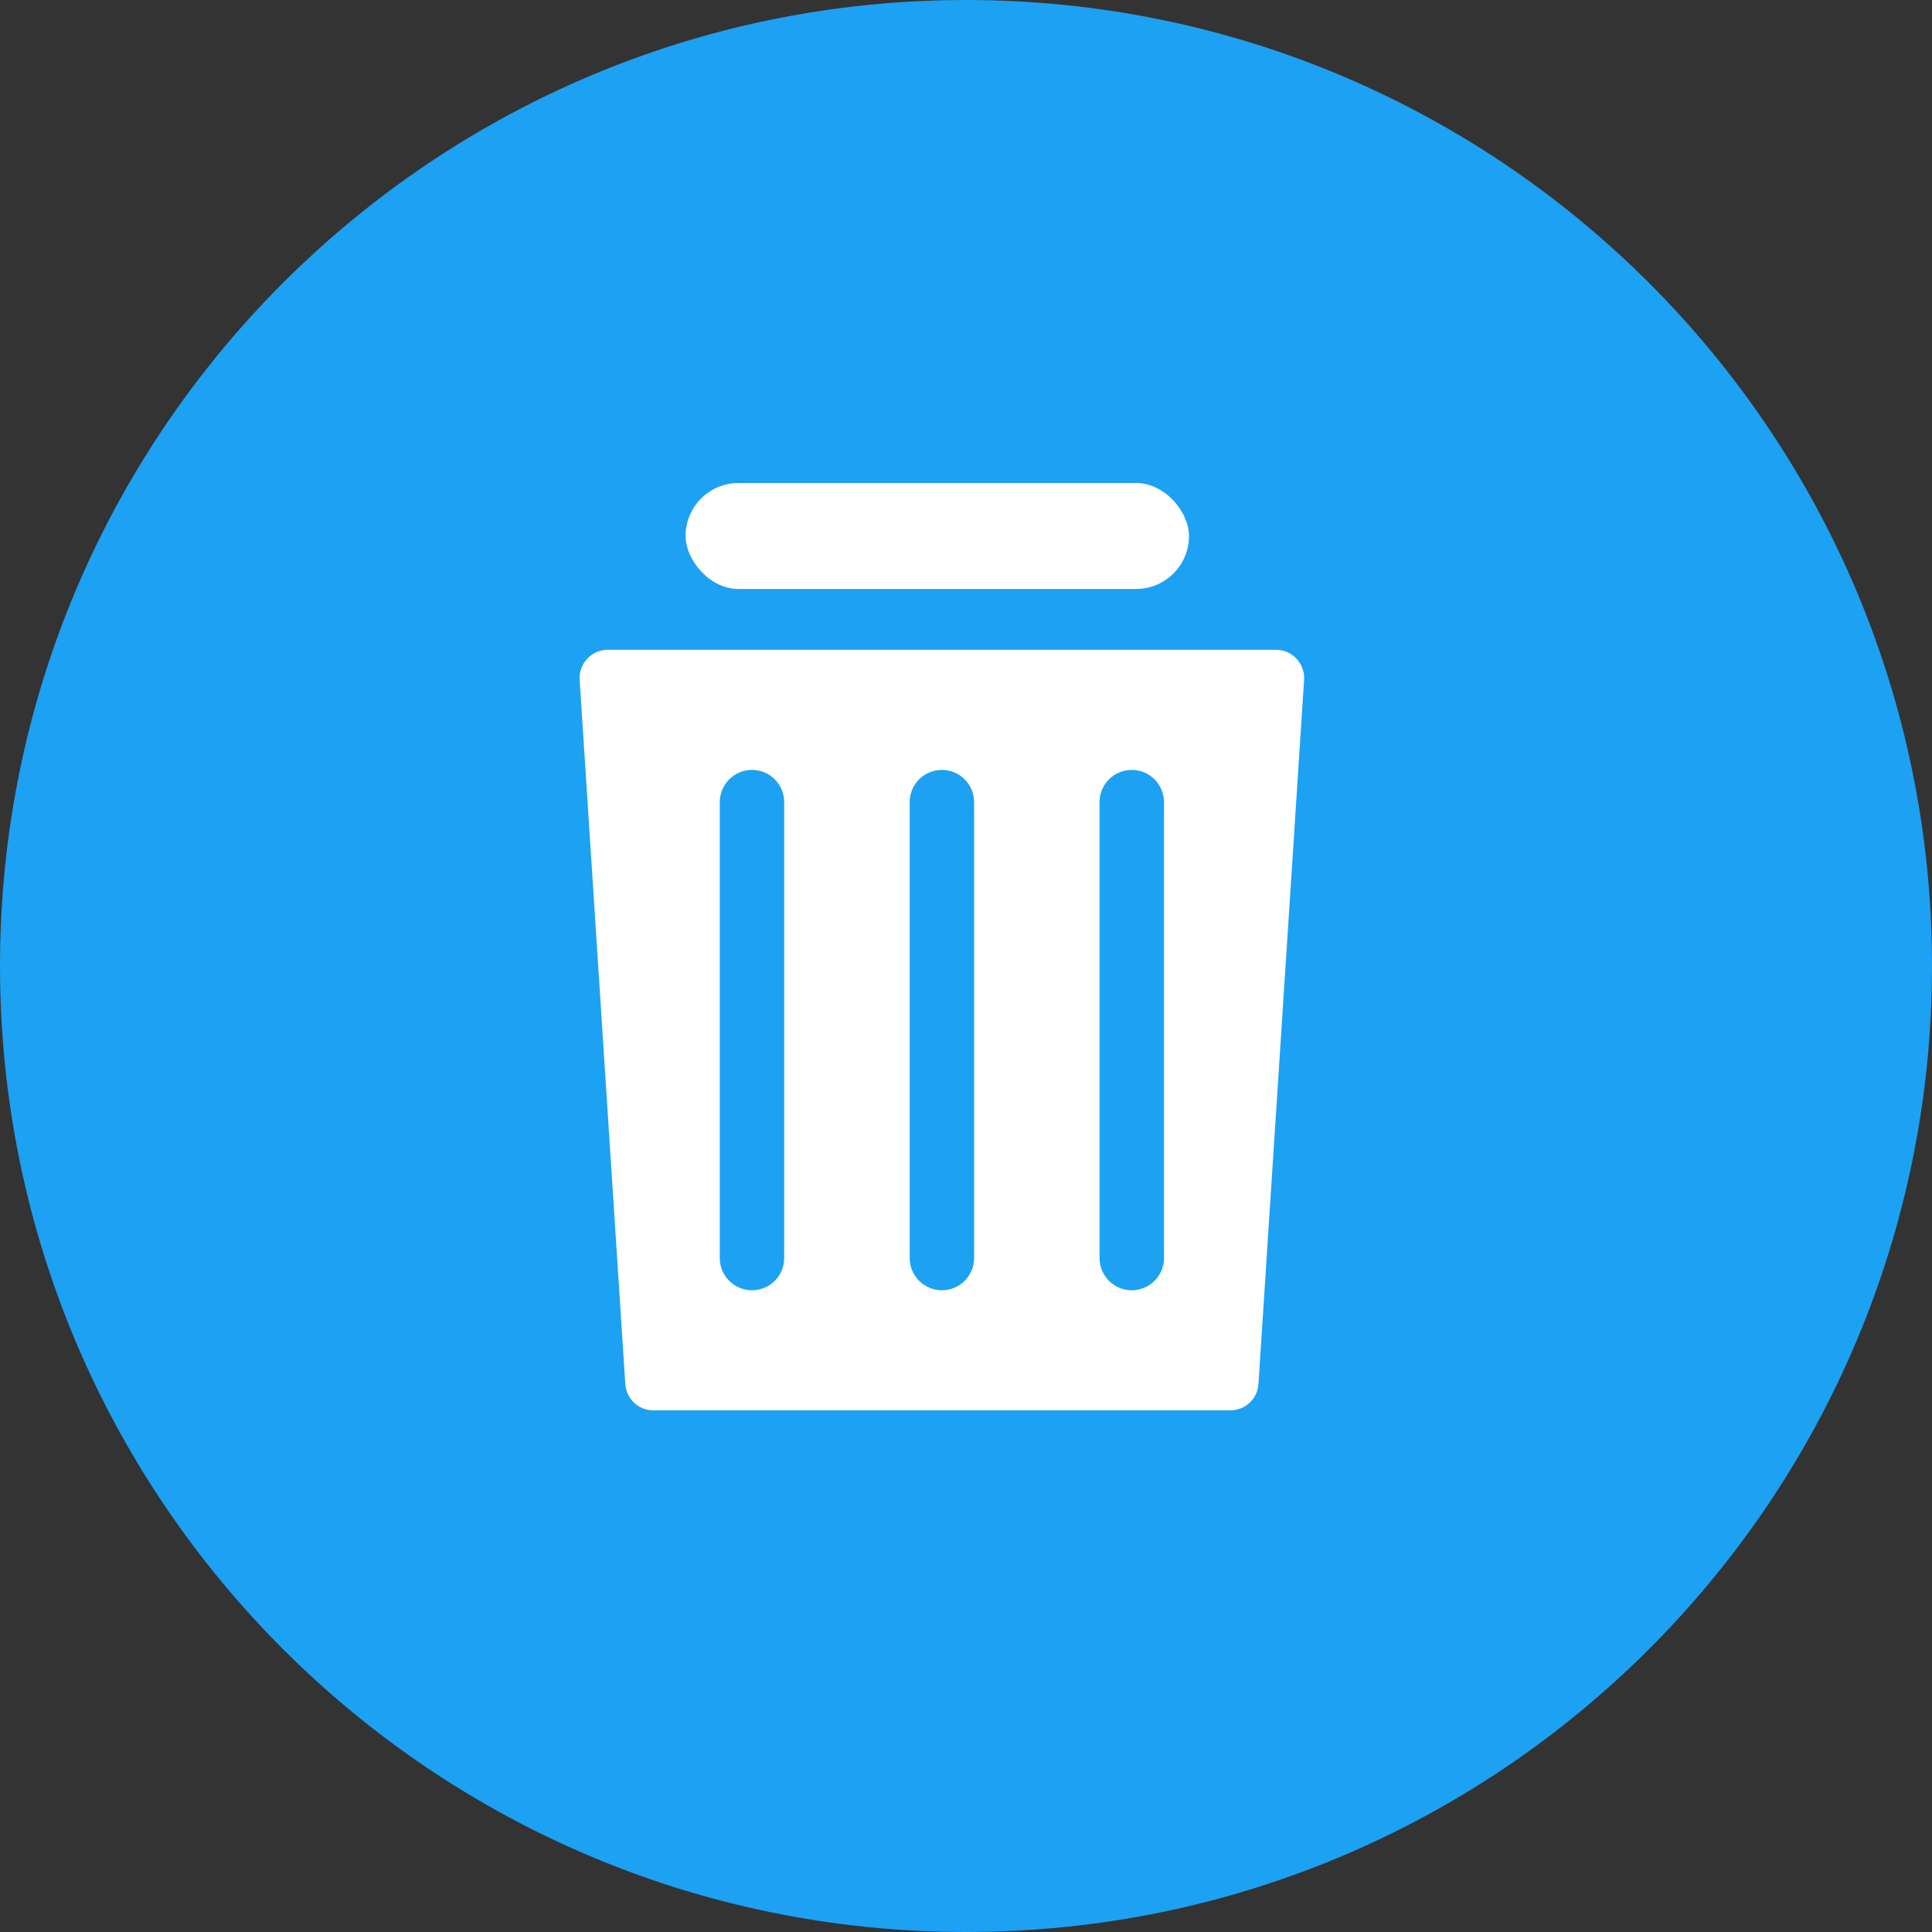 <svg width="40" height="40" viewBox="0 0 40 40" fill="none" xmlns="http://www.w3.org/2000/svg">
<rect x="0" y="0" width="40" height="40" fill="#333333" stroke="none"/>
<path d="M20 40C31.046 40 40 31.046 40 20C40 8.954 31.046 0 20 0C8.954 0 0 8.954 0 20C0 31.046 8.954 40 20 40Z" fill="#1DA1F2"/>
<path fill-rule="evenodd" clip-rule="evenodd" d="M22.765 26.047C22.765 26.224 22.835 26.393 22.96 26.518C23.085 26.643 23.255 26.714 23.432 26.714C23.609 26.714 23.778 26.643 23.903 26.518C24.028 26.393 24.099 26.224 24.099 26.047V16.607C24.099 16.43 24.028 16.26 23.903 16.135C23.778 16.01 23.609 15.94 23.432 15.94C23.255 15.94 23.085 16.01 22.96 16.135C22.835 16.26 22.765 16.43 22.765 16.607V26.047ZM18.834 26.047C18.834 26.224 18.904 26.393 19.029 26.518C19.154 26.643 19.324 26.714 19.501 26.714C19.677 26.714 19.847 26.643 19.972 26.518C20.097 26.393 20.168 26.224 20.168 26.047V16.607C20.168 16.43 20.097 16.26 19.972 16.135C19.847 16.01 19.677 15.94 19.501 15.94C19.324 15.94 19.154 16.01 19.029 16.135C18.904 16.26 18.834 16.43 18.834 16.607V26.047ZM14.902 26.047C14.902 26.224 14.973 26.393 15.098 26.518C15.223 26.643 15.393 26.714 15.569 26.714C15.746 26.714 15.916 26.643 16.041 26.518C16.166 26.393 16.236 26.224 16.236 26.047V16.607C16.236 16.43 16.166 16.26 16.041 16.135C15.916 16.01 15.746 15.94 15.569 15.94C15.393 15.94 15.223 16.01 15.098 16.135C14.973 16.26 14.902 16.43 14.902 16.607V26.047ZM23.421 10C23.553 9.999 23.684 10.024 23.806 10.074C23.928 10.124 24.04 10.197 24.133 10.29C24.227 10.383 24.301 10.494 24.352 10.616C24.403 10.737 24.429 10.868 24.429 11C24.429 11.132 24.403 11.263 24.352 11.384C24.301 11.506 24.227 11.617 24.133 11.71C24.04 11.803 23.928 11.876 23.806 11.926C23.684 11.976 23.553 12.001 23.421 12H15.58C15.448 12.001 15.317 11.976 15.195 11.926C15.073 11.876 14.962 11.803 14.868 11.71C14.774 11.617 14.7 11.506 14.649 11.384C14.598 11.263 14.572 11.132 14.572 11C14.572 10.868 14.598 10.737 14.649 10.616C14.7 10.494 14.774 10.383 14.868 10.29C14.962 10.197 15.073 10.124 15.195 10.074C15.317 10.024 15.448 9.999 15.58 10H23.421ZM26.055 28.655C26.046 28.802 25.98 28.941 25.872 29.042C25.764 29.144 25.621 29.2 25.473 29.2H13.528C13.38 29.2 13.237 29.144 13.129 29.042C13.021 28.941 12.956 28.803 12.946 28.655L12.001 14.074C11.996 13.994 12.008 13.915 12.035 13.84C12.062 13.765 12.104 13.696 12.158 13.638C12.213 13.58 12.278 13.533 12.352 13.501C12.425 13.47 12.504 13.453 12.583 13.453H26.418C26.498 13.453 26.577 13.47 26.65 13.501C26.723 13.533 26.788 13.58 26.843 13.638C26.898 13.696 26.939 13.765 26.966 13.84C26.994 13.915 27.005 13.994 27 14.074C26.685 18.934 26.37 23.795 26.055 28.655Z" fill="white"/>
<rect x="14.194" y="10" width="10.423" height="2.194" rx="1.097" fill="white"/>
</svg>
